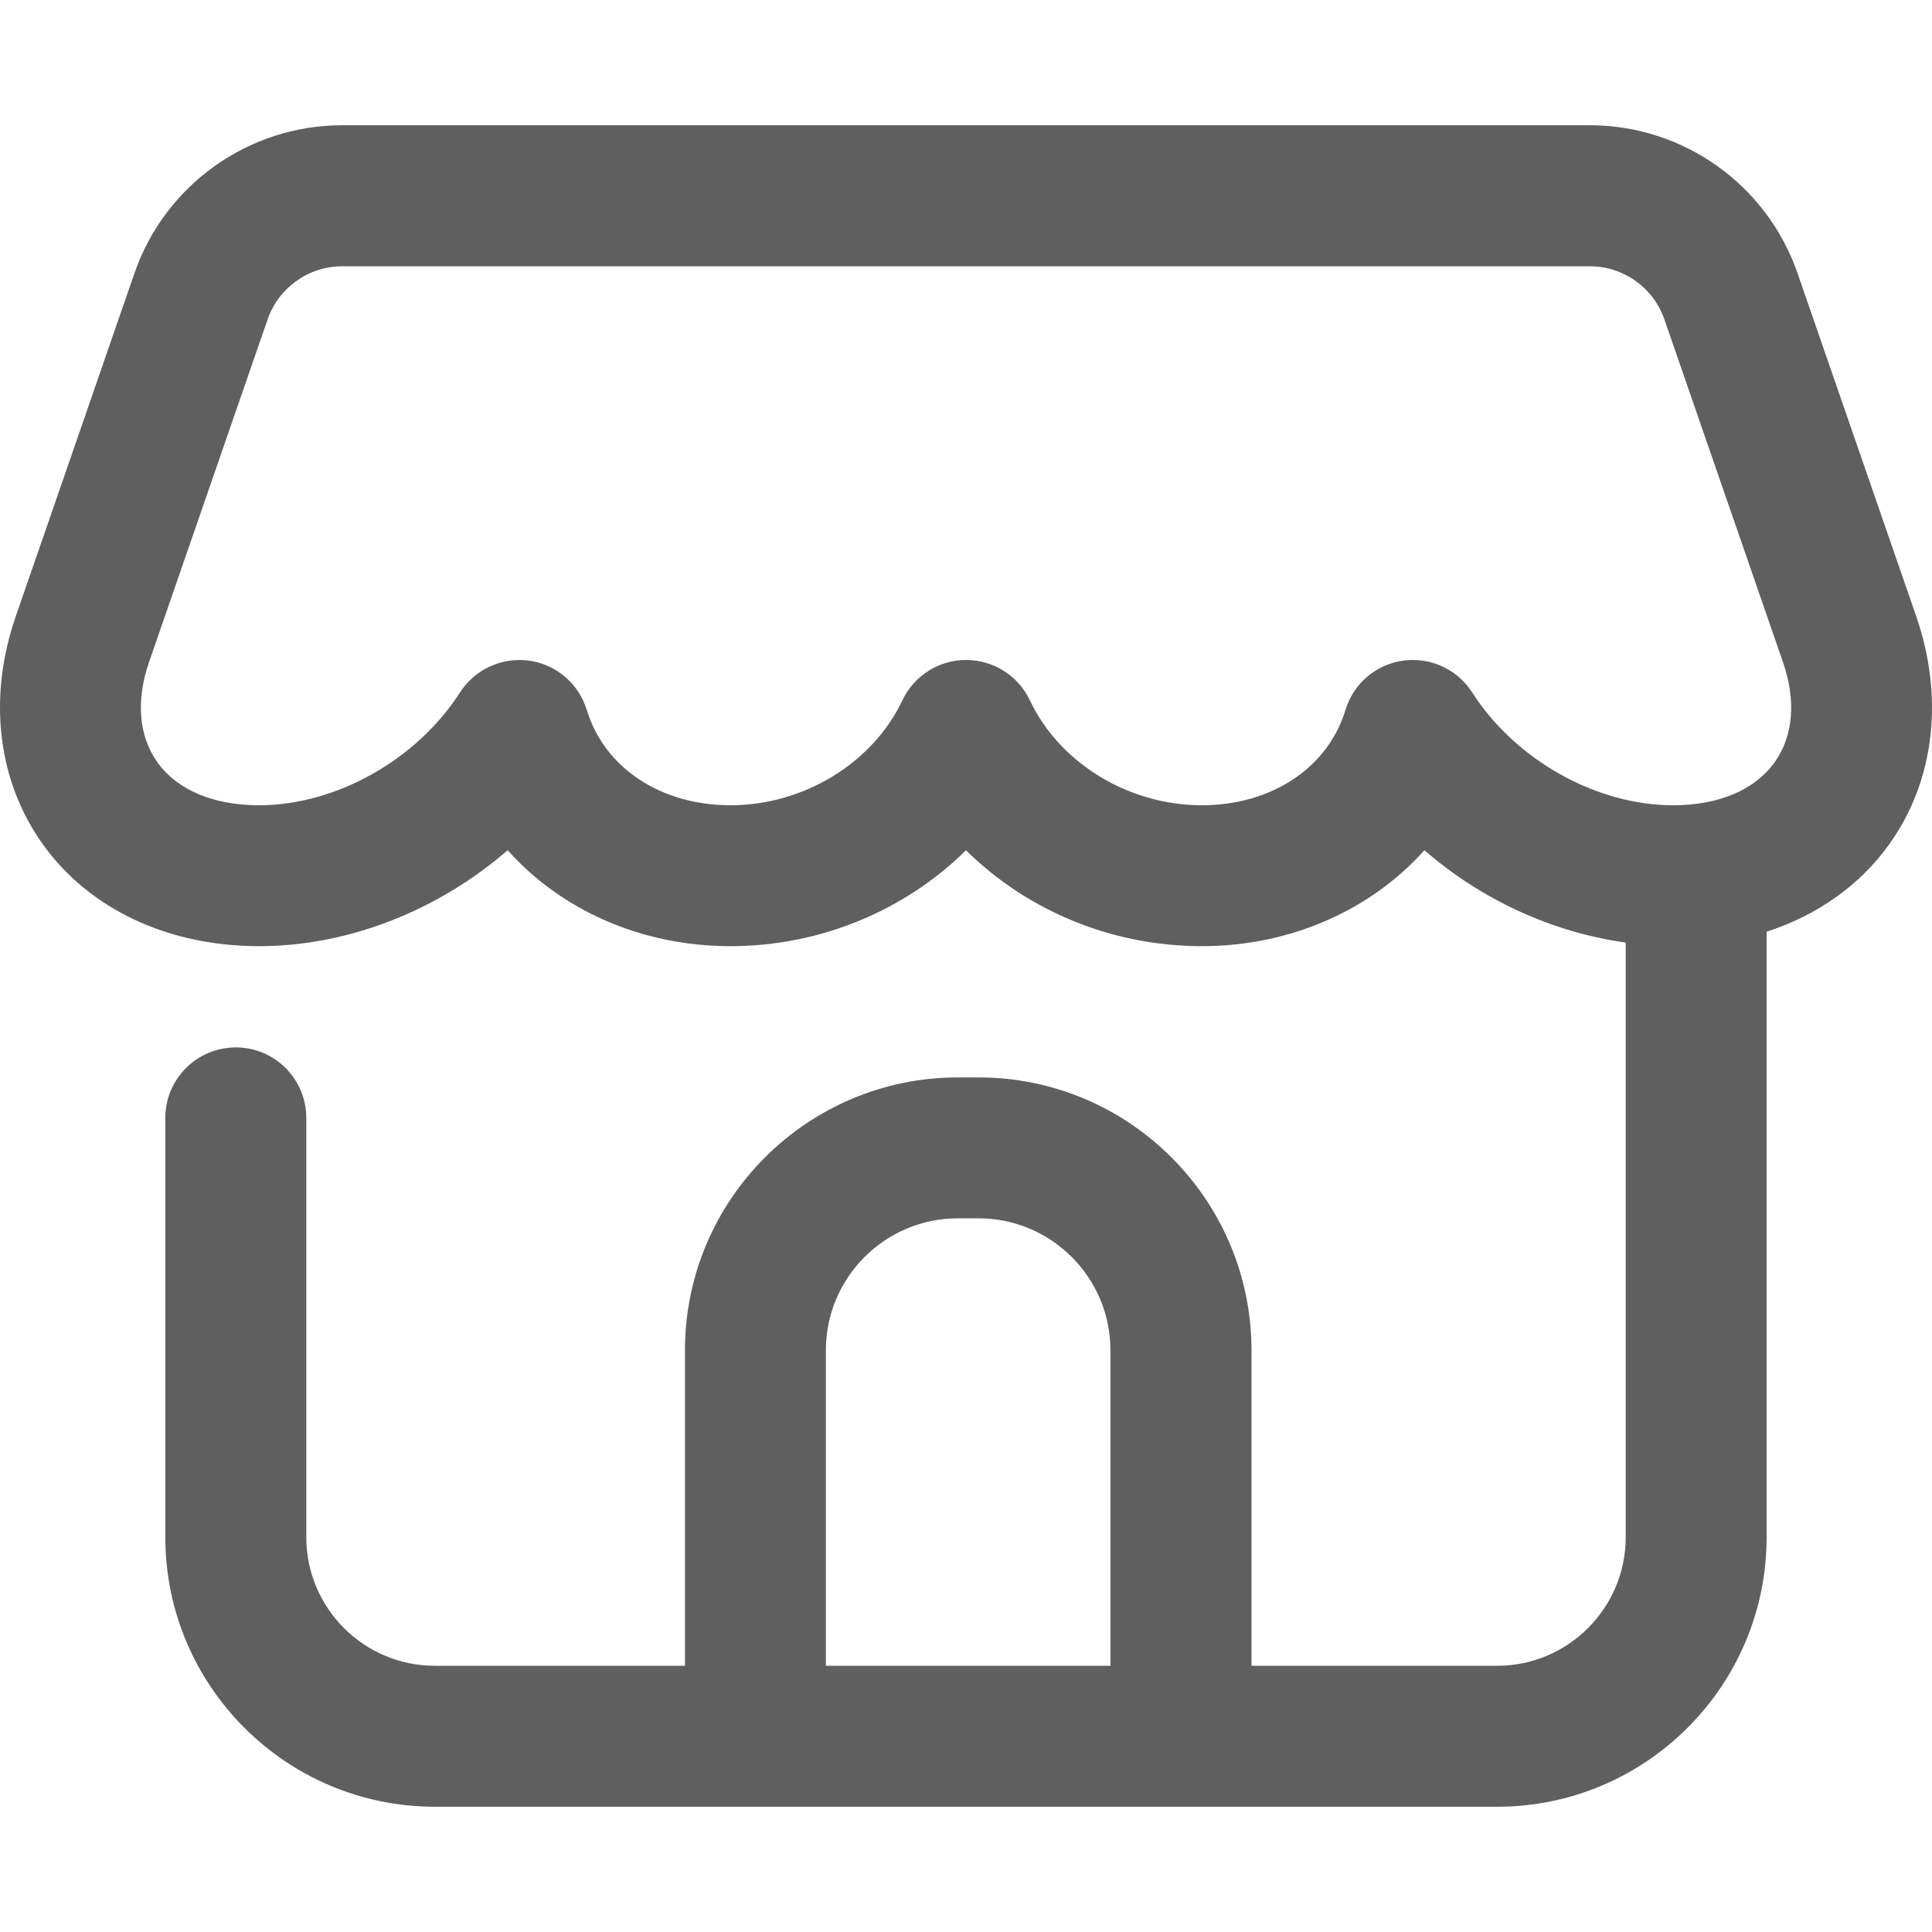 <?xml version="1.0" encoding="utf-8"?>
<!-- Generator: Adobe Illustrator 16.0.0, SVG Export Plug-In . SVG Version: 6.00 Build 0)  -->
<!DOCTYPE svg PUBLIC "-//W3C//DTD SVG 1.1//EN" "http://www.w3.org/Graphics/SVG/1.1/DTD/svg11.dtd">
<svg version="1.1" id="圖層_1" xmlns="http://www.w3.org/2000/svg" xmlns:xlink="http://www.w3.org/1999/xlink" x="0px" y="0px"
	 width="30px" height="30px" viewBox="0 0 30 30" enable-background="new 0 0 30 30" xml:space="preserve">
<path id="XMLID_35_" fill="#5F5F5F" d="M29.754,9.567l-1.842-5.325c-0.475-1.373-1.771-2.297-3.225-2.297H5.313
	c-1.454,0-2.75,0.924-3.225,2.297L0.246,9.567c-0.438,1.264-0.286,2.553,0.414,3.536c0.719,1.01,1.945,1.589,3.363,1.589
	c1.391,0,2.786-0.558,3.86-1.49c0.829,0.929,2.075,1.49,3.458,1.49c1.399,0,2.713-0.555,3.659-1.489
	c0.946,0.935,2.26,1.489,3.659,1.489c1.384,0,2.629-0.562,3.459-1.49c0.884,0.769,1.987,1.276,3.126,1.434v9.234
	c0,1.101-0.896,1.996-1.996,1.996h-3.815v-4.899c0-2.337-1.901-4.237-4.238-4.237h-0.321c-2.337,0-4.238,1.9-4.238,4.237v4.899
	H6.752c-1.101,0-1.996-0.896-1.996-1.996v-6.511c0-0.604-0.49-1.095-1.094-1.095s-1.095,0.49-1.095,1.095v6.511
	c0,2.308,1.877,4.185,4.185,4.185h4.977h6.608h4.91c2.308,0,4.185-1.877,4.185-4.185v-9.402c0.787-0.256,1.451-0.722,1.908-1.364
	C30.041,12.12,30.191,10.831,29.754,9.567z M12.824,25.866v-4.899c0-1.13,0.919-2.049,2.049-2.049h0.321
	c1.13,0,2.049,0.919,2.049,2.049v4.899H12.824z M27.558,11.834c-0.308,0.432-0.868,0.67-1.58,0.67c-1.193,0-2.447-0.704-3.119-1.753
	c-0.203-0.316-0.551-0.503-0.921-0.503c-0.05,0-0.1,0.003-0.15,0.01c-0.423,0.059-0.773,0.358-0.896,0.767
	c-0.272,0.898-1.148,1.479-2.231,1.479c-1.137,0-2.209-0.655-2.669-1.629c-0.181-0.383-0.566-0.627-0.99-0.627
	c-0.424,0-0.809,0.244-0.99,0.627c-0.46,0.974-1.533,1.629-2.669,1.629c-1.083,0-1.958-0.581-2.231-1.479
	c-0.124-0.408-0.474-0.708-0.897-0.767c-0.424-0.056-0.841,0.135-1.072,0.494C6.47,11.8,5.217,12.504,4.023,12.504
	c-0.711,0-1.273-0.238-1.581-0.67c-0.288-0.405-0.333-0.956-0.128-1.552l1.842-5.324c0.171-0.492,0.635-0.823,1.157-0.823h19.375
	c0.521,0,0.985,0.331,1.156,0.823l1.842,5.324C27.892,10.878,27.847,11.429,27.558,11.834z"/>
</svg>

